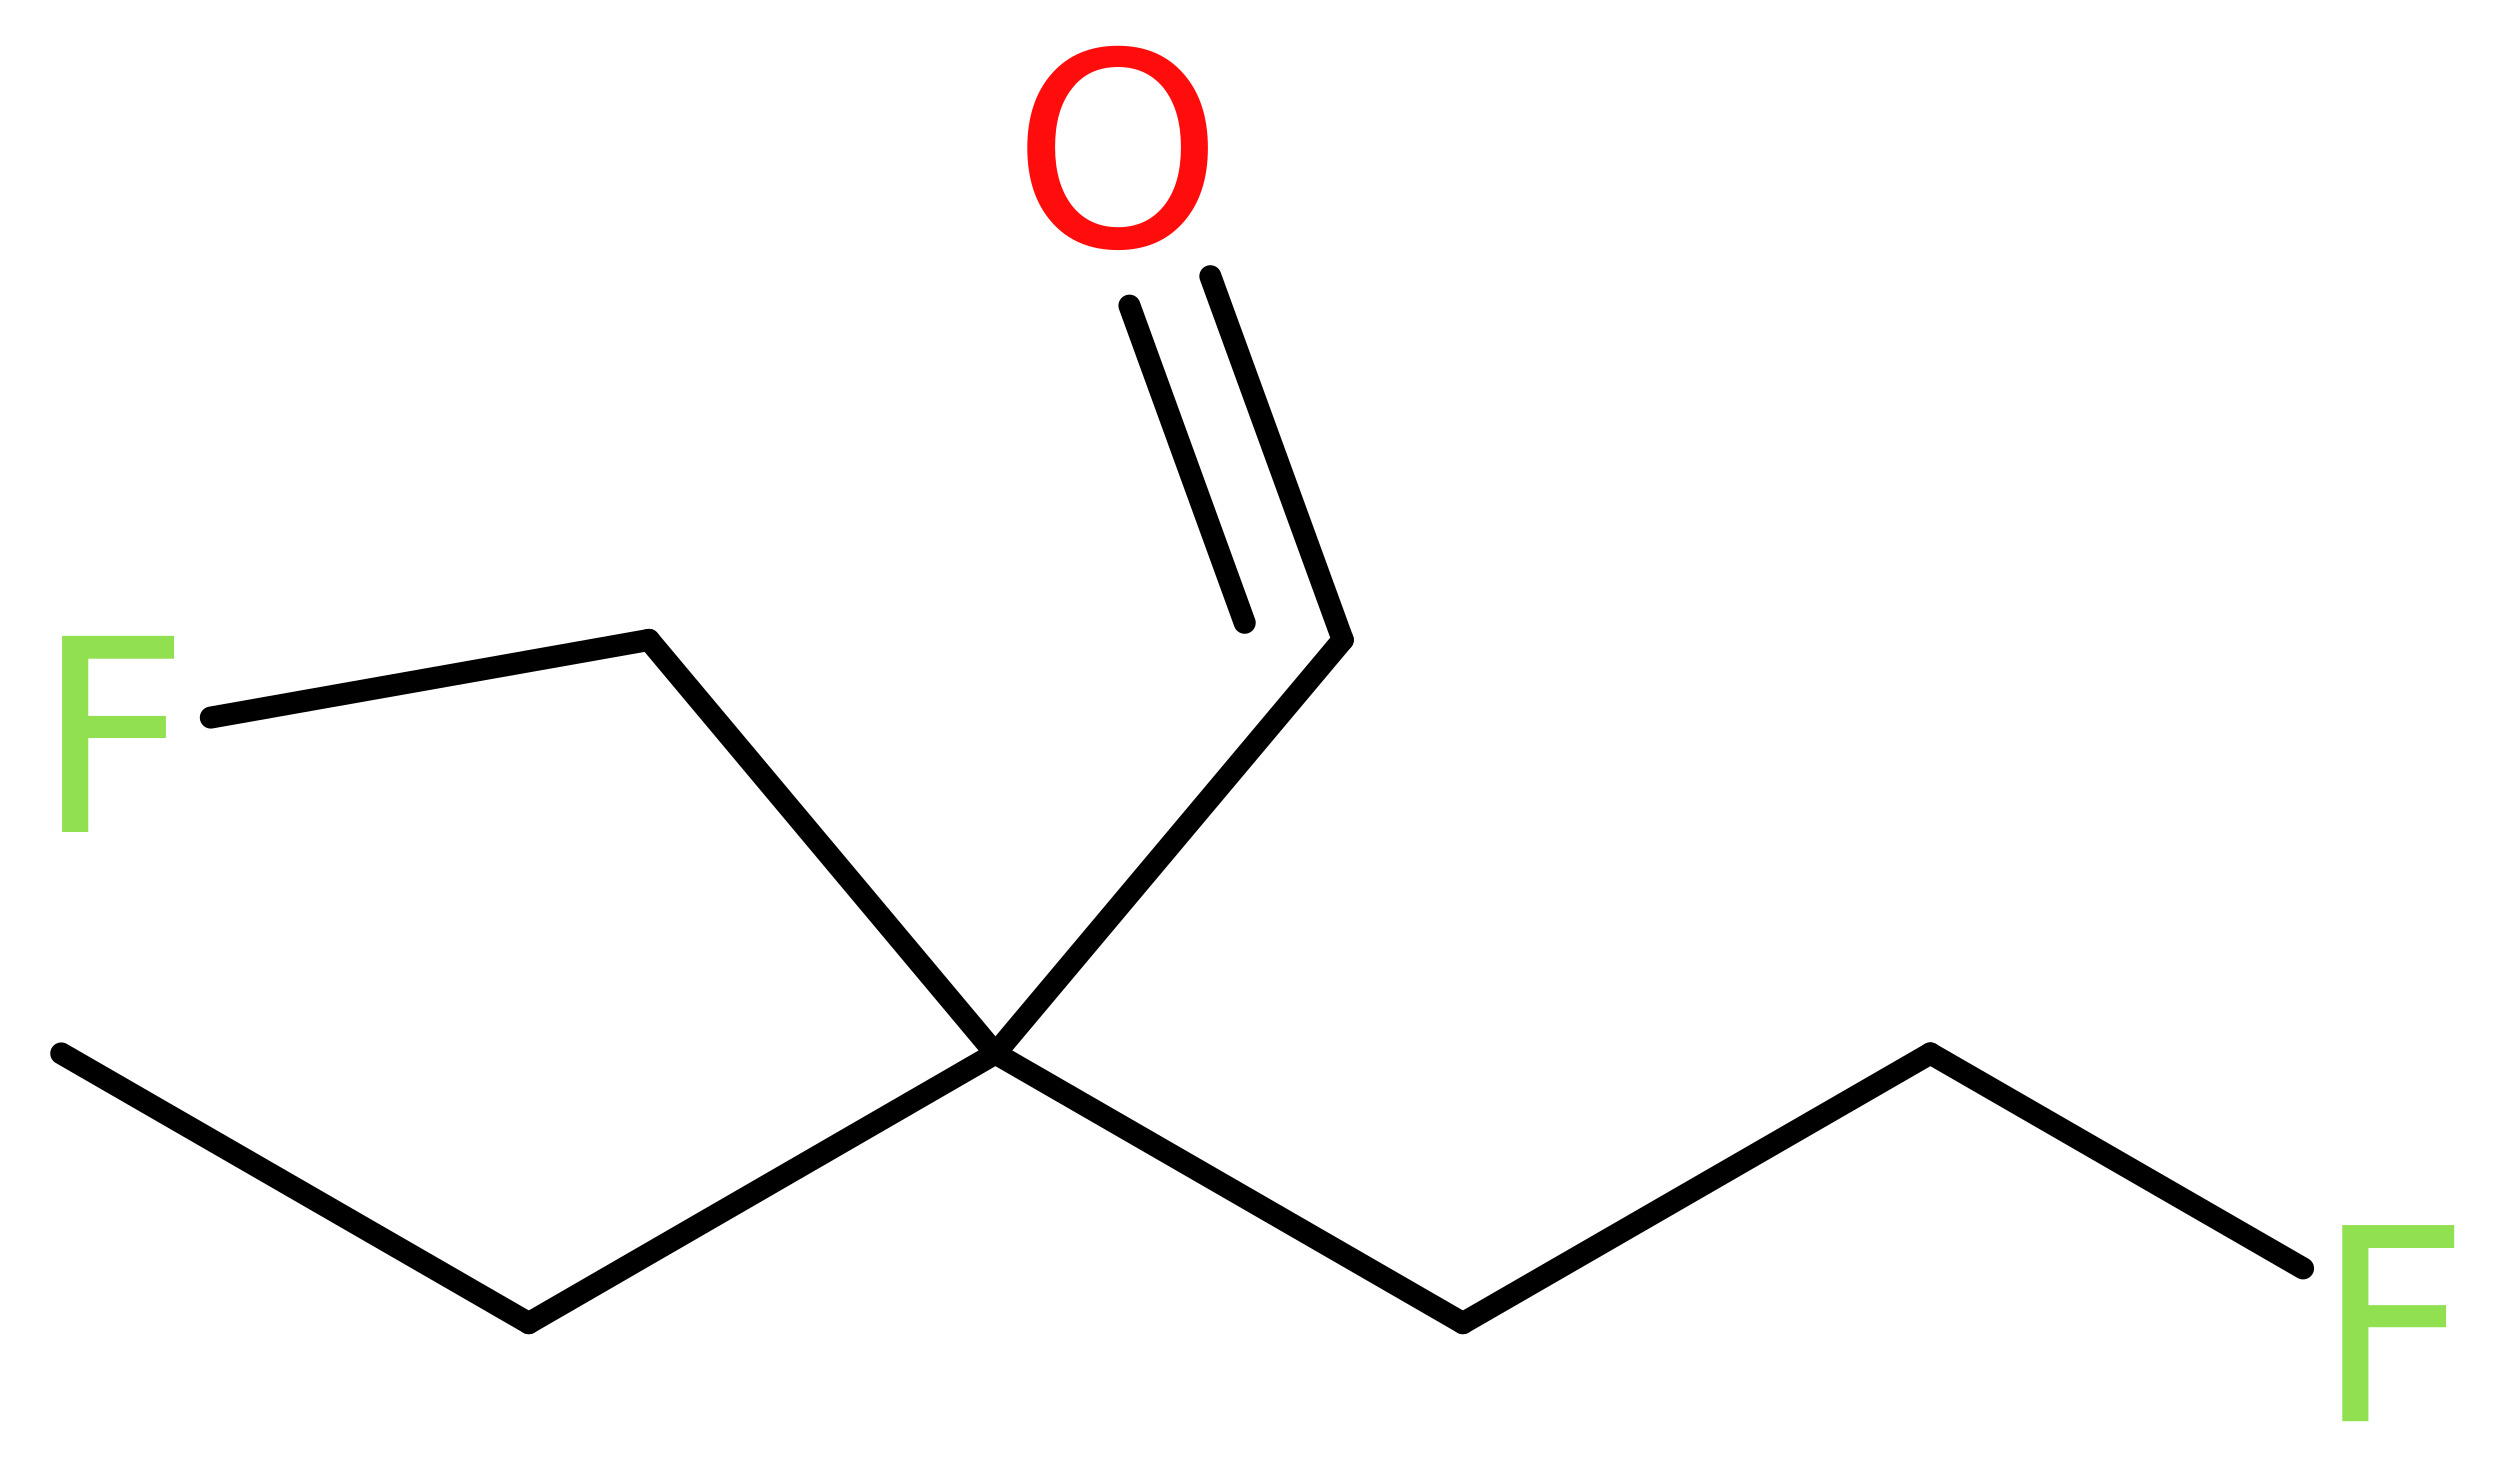 <?xml version='1.0' encoding='UTF-8'?>
<!DOCTYPE svg PUBLIC "-//W3C//DTD SVG 1.1//EN" "http://www.w3.org/Graphics/SVG/1.1/DTD/svg11.dtd">
<svg version='1.2' xmlns='http://www.w3.org/2000/svg' xmlns:xlink='http://www.w3.org/1999/xlink' width='30.59mm' height='17.95mm' viewBox='0 0 30.59 17.95'>
  <desc>Generated by the Chemistry Development Kit (http://github.com/cdk)</desc>
  <g stroke-linecap='round' stroke-linejoin='round' stroke='#000000' stroke-width='.27' fill='#90E050'>
    <rect x='.0' y='.0' width='31.0' height='18.0' fill='#FFFFFF' stroke='none'/>
    <g id='mol1' class='mol'>
      <line id='mol1bnd1' class='bond' x1='.75' y1='12.89' x2='6.47' y2='16.19'/>
      <line id='mol1bnd2' class='bond' x1='6.47' y1='16.19' x2='12.18' y2='12.89'/>
      <line id='mol1bnd3' class='bond' x1='12.18' y1='12.89' x2='16.43' y2='7.83'/>
      <g id='mol1bnd4' class='bond'>
        <line x1='16.43' y1='7.83' x2='14.81' y2='3.38'/>
        <line x1='15.23' y1='7.62' x2='13.82' y2='3.74'/>
      </g>
      <line id='mol1bnd5' class='bond' x1='12.18' y1='12.89' x2='7.94' y2='7.83'/>
      <line id='mol1bnd6' class='bond' x1='7.94' y1='7.83' x2='2.58' y2='8.78'/>
      <line id='mol1bnd7' class='bond' x1='12.18' y1='12.89' x2='17.9' y2='16.19'/>
      <line id='mol1bnd8' class='bond' x1='17.9' y1='16.19' x2='23.62' y2='12.89'/>
      <line id='mol1bnd9' class='bond' x1='23.62' y1='12.89' x2='28.18' y2='15.52'/>
      <path id='mol1atm5' class='atom' d='M13.68 .82q-.36 .0 -.56 .26q-.21 .26 -.21 .72q.0 .45 .21 .72q.21 .26 .56 .26q.35 .0 .56 -.26q.21 -.26 .21 -.72q.0 -.45 -.21 -.72q-.21 -.26 -.56 -.26zM13.68 .56q.5 .0 .8 .34q.3 .34 .3 .91q.0 .57 -.3 .91q-.3 .34 -.8 .34q-.51 .0 -.81 -.34q-.3 -.34 -.3 -.91q.0 -.57 .3 -.91q.3 -.34 .81 -.34z' stroke='none' fill='#FF0D0D'/>
      <path id='mol1atm7' class='atom' d='M.75 7.78h1.38v.28h-1.05v.7h.95v.27h-.95v1.15h-.32v-2.4z' stroke='none'/>
      <path id='mol1atm10' class='atom' d='M28.65 14.99h1.38v.28h-1.05v.7h.95v.27h-.95v1.15h-.32v-2.4z' stroke='none'/>
    </g>
  </g>
</svg>
